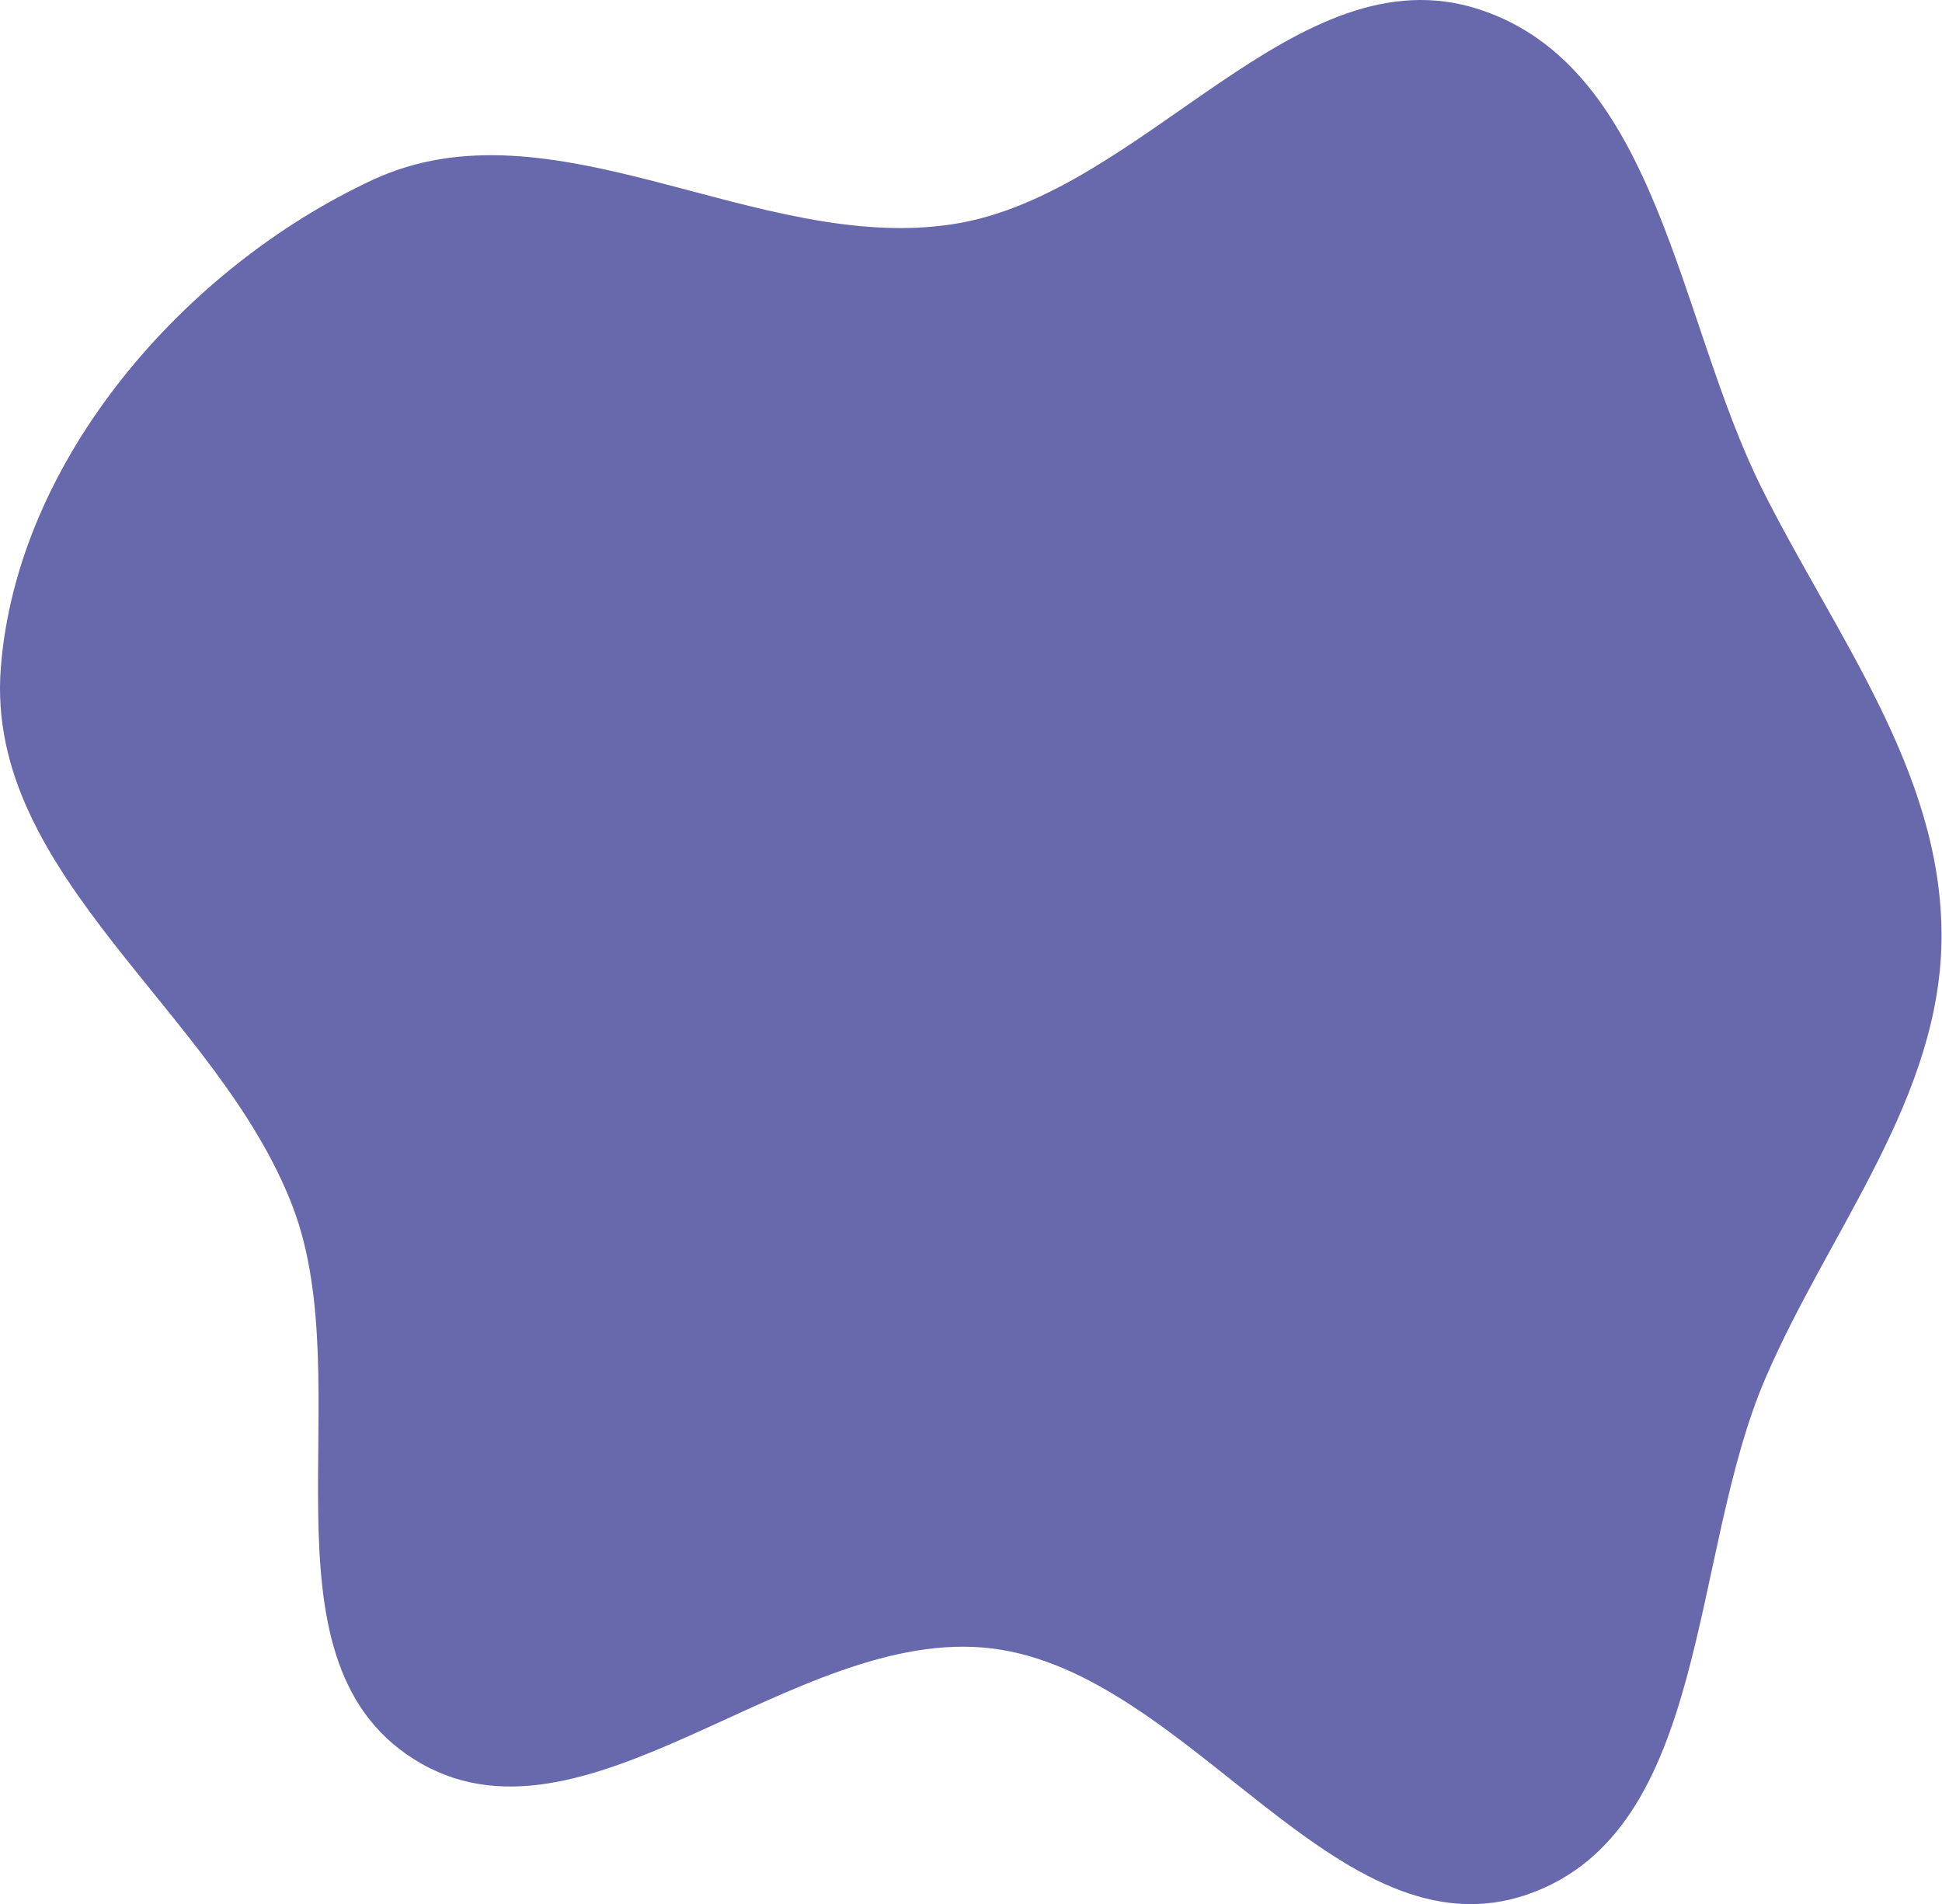 <?xml version="1.0" encoding="UTF-8"?> <svg xmlns="http://www.w3.org/2000/svg" width="768" height="753" viewBox="0 0 768 753" fill="none"> <path fill-rule="evenodd" clip-rule="evenodd" d="M0.313 264.181C6.676 181.85 72.627 105.979 147.284 71.179C218.413 38.023 299.415 100.586 376.888 88.646C452.407 77.008 512.444 -19.998 585.022 3.719C655.999 26.913 663.299 126.218 696.77 193.178C725.664 250.981 767.552 304.673 767.815 369.404C768.077 433.637 723.619 485.944 698.204 544.951C667.96 615.17 676.24 723.956 604.279 749.092C529.219 775.31 470.932 661.428 392.11 651.87C313.604 642.35 230.546 737.884 163.652 695.661C99.606 655.236 142.763 548.529 115.88 477.515C86.638 400.268 -6.06 346.647 0.313 264.181Z" fill="#6868AC"></path> </svg> 